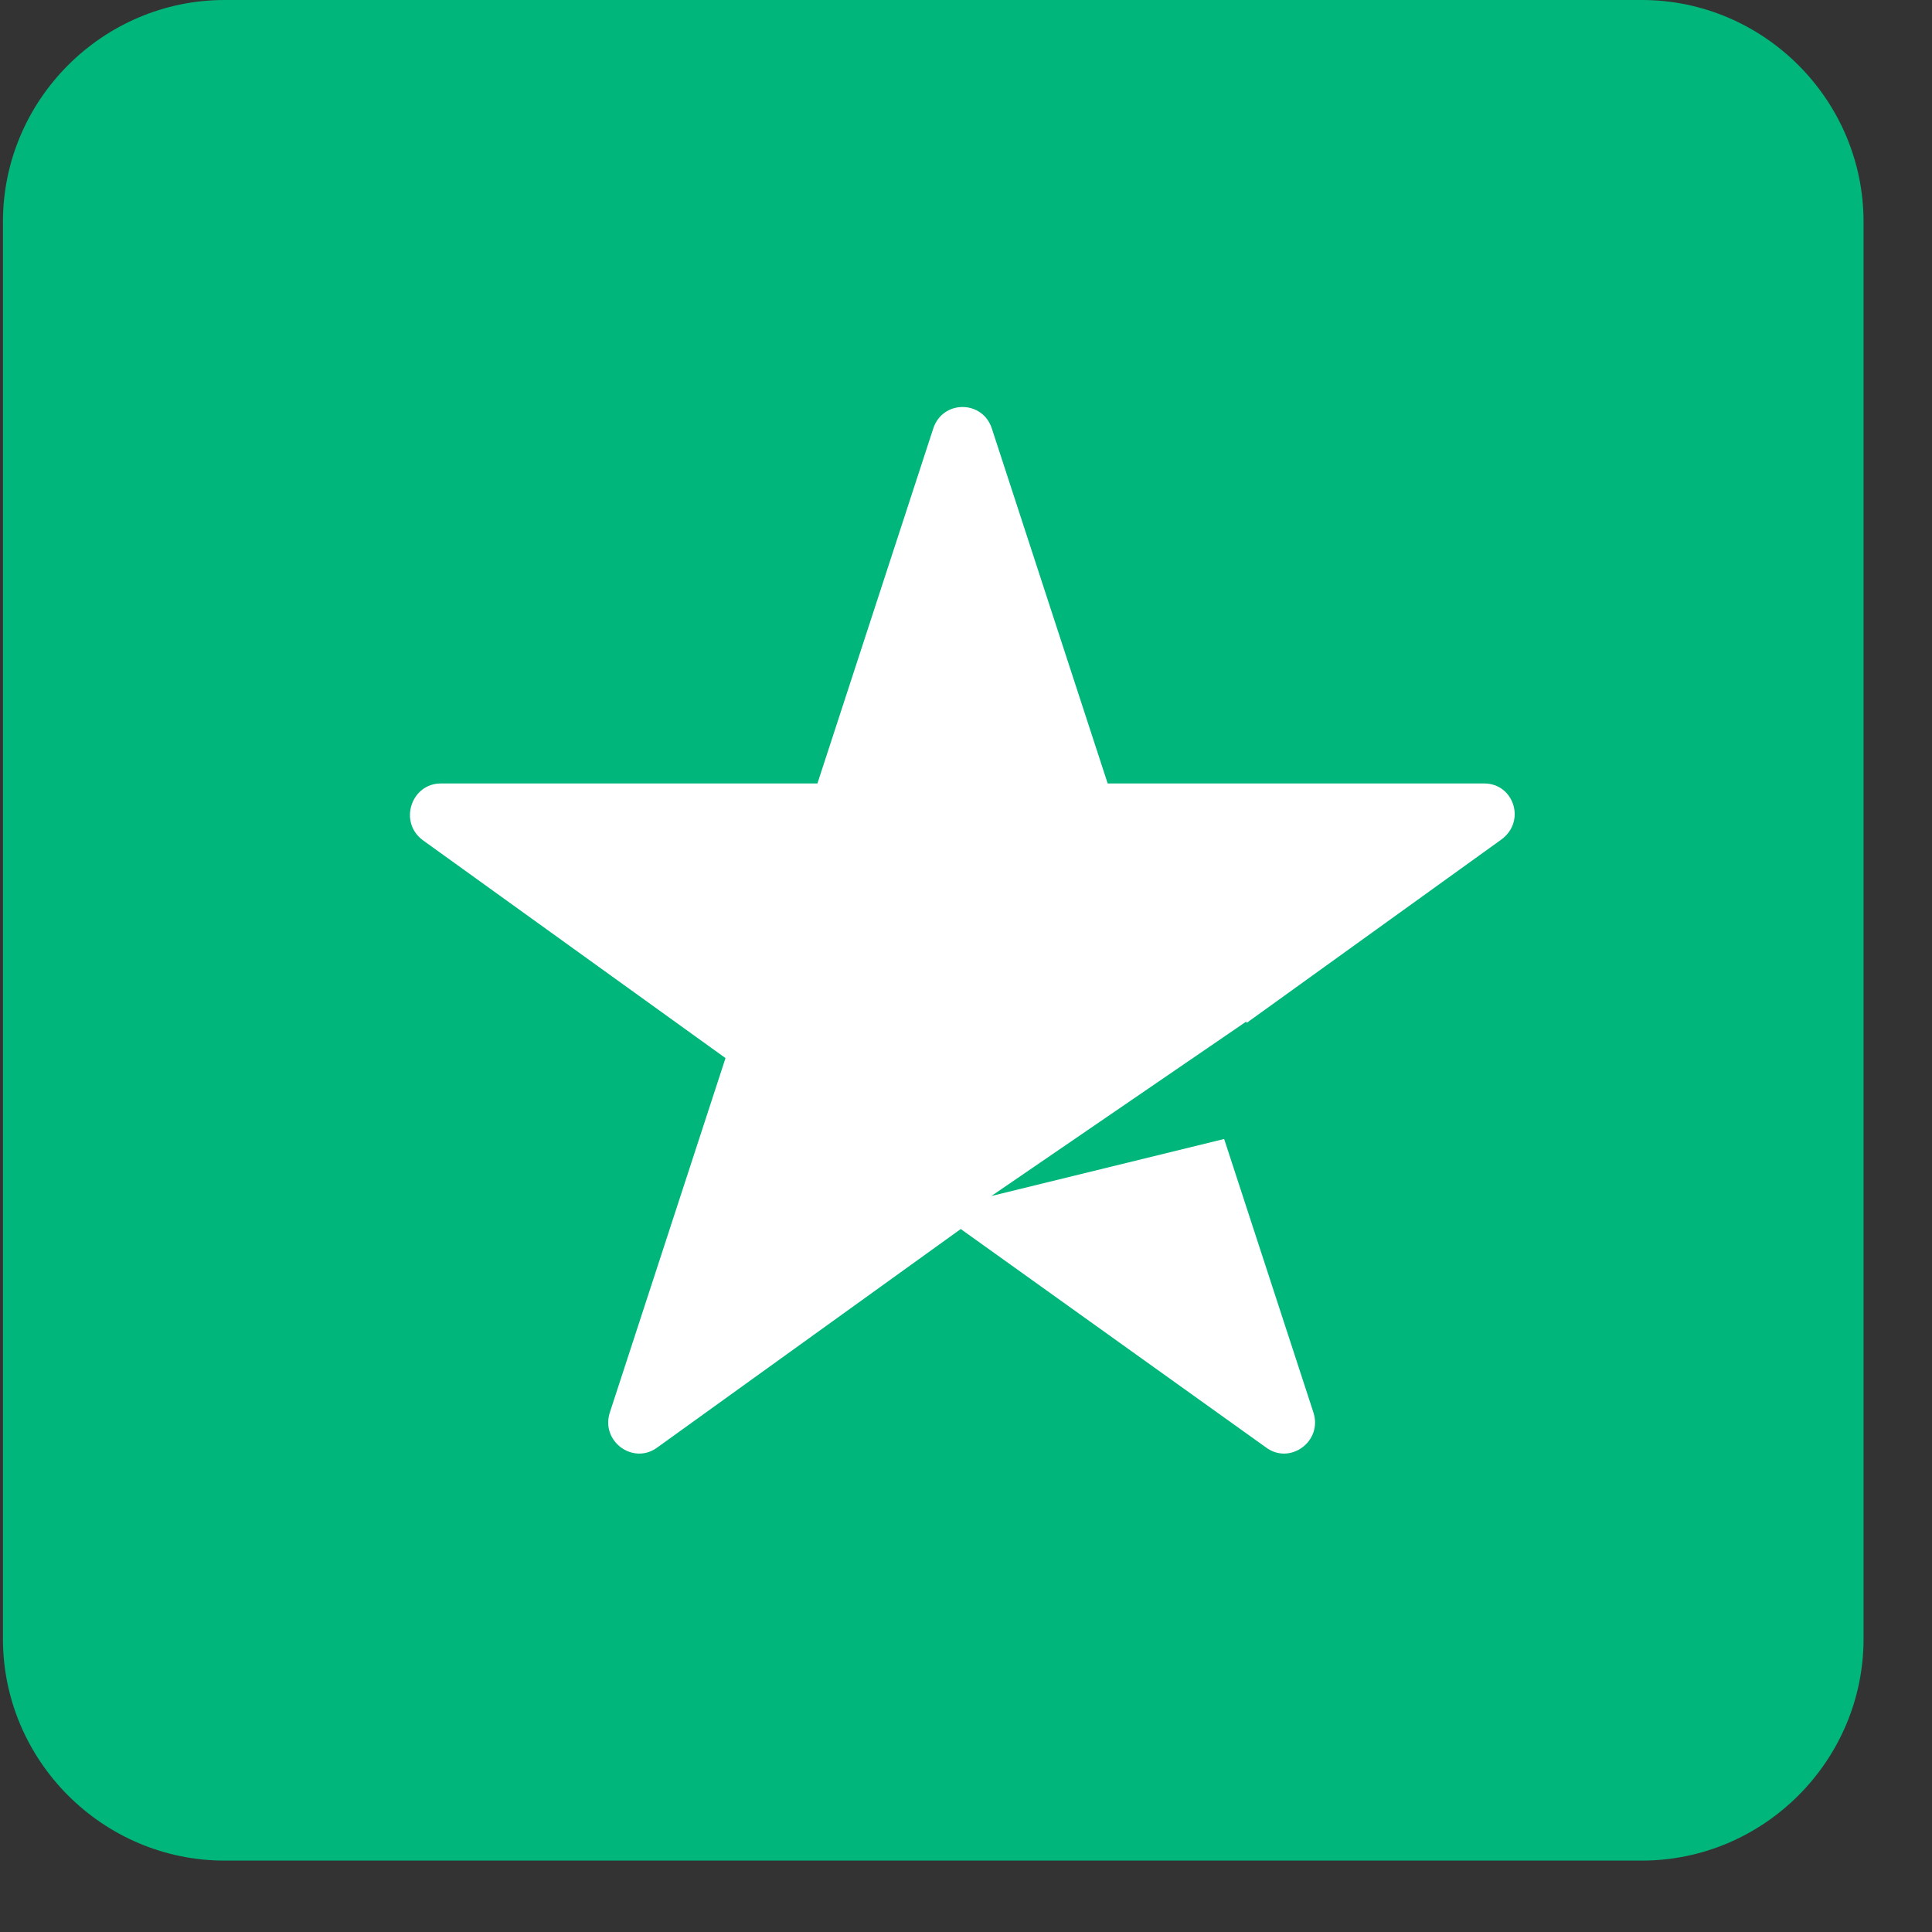 <?xml version="1.0" encoding="UTF-8"?>
<svg width="21px" height="21px" viewBox="0 0 21 21" version="1.1" xmlns="http://www.w3.org/2000/svg" xmlns:xlink="http://www.w3.org/1999/xlink">
    <rect x="0" y="0" width="21" height="21" fill="#333333" stroke="none"/>
    <!-- Generator: Sketch 63.1 (92452) - https://sketch.com -->
    <title>Group 41</title>
    <desc>Created with Sketch.</desc>
    <g id="AB-Tests-SEO---Annuaires" stroke="none" stroke-width="1" fill="none" fill-rule="evenodd">
        <g id="375_seo_ab_test_testimonies_cities_pages_dir_developp" transform="translate(-108, -969)" fill-rule="nonzero">
            <g id="Group-37" transform="translate(0, 867)">
                <g id="Group-41" transform="translate(108.032, 102)">
                    <path d="M17.814,20.224 L2.41,20.224 C1.085,20.224 -6.78568313e-13,19.139 -6.78568313e-13,17.814 L-6.78568313e-13,2.41 C-6.78568313e-13,1.085 1.085,2.30926389e-13 2.41,2.30926389e-13 L17.814,2.30926389e-13 C19.139,2.30926389e-13 20.224,1.085 20.224,2.41 L20.224,17.814 C20.224,19.139 19.139,20.224 17.814,20.224 Z" id="Path" fill="#00B67A"></path>
                    <path d="M16.102,8.516 L12.008,8.516 L10.75,4.661 C10.65,4.345 10.211,4.345 10.111,4.661 L8.853,8.516 L4.759,8.516 C4.44,8.516 4.3,8.931 4.559,9.129 L7.854,11.501 L6.596,15.355 C6.496,15.671 6.856,15.928 7.116,15.731 L10.411,13.359 L13.726,15.731 C13.985,15.928 14.345,15.671 14.245,15.355 L12.987,11.501 L16.282,9.129 C16.561,8.931 16.422,8.516 16.102,8.516 Z" id="Path" fill="#FFFFFF"></path>
                    <polygon id="Path" fill="#00B67A" points="13.904 12.226 13.514 11.104 10.744 13"></polygon>
                </g>
            </g>
        </g>
    </g>
</svg>